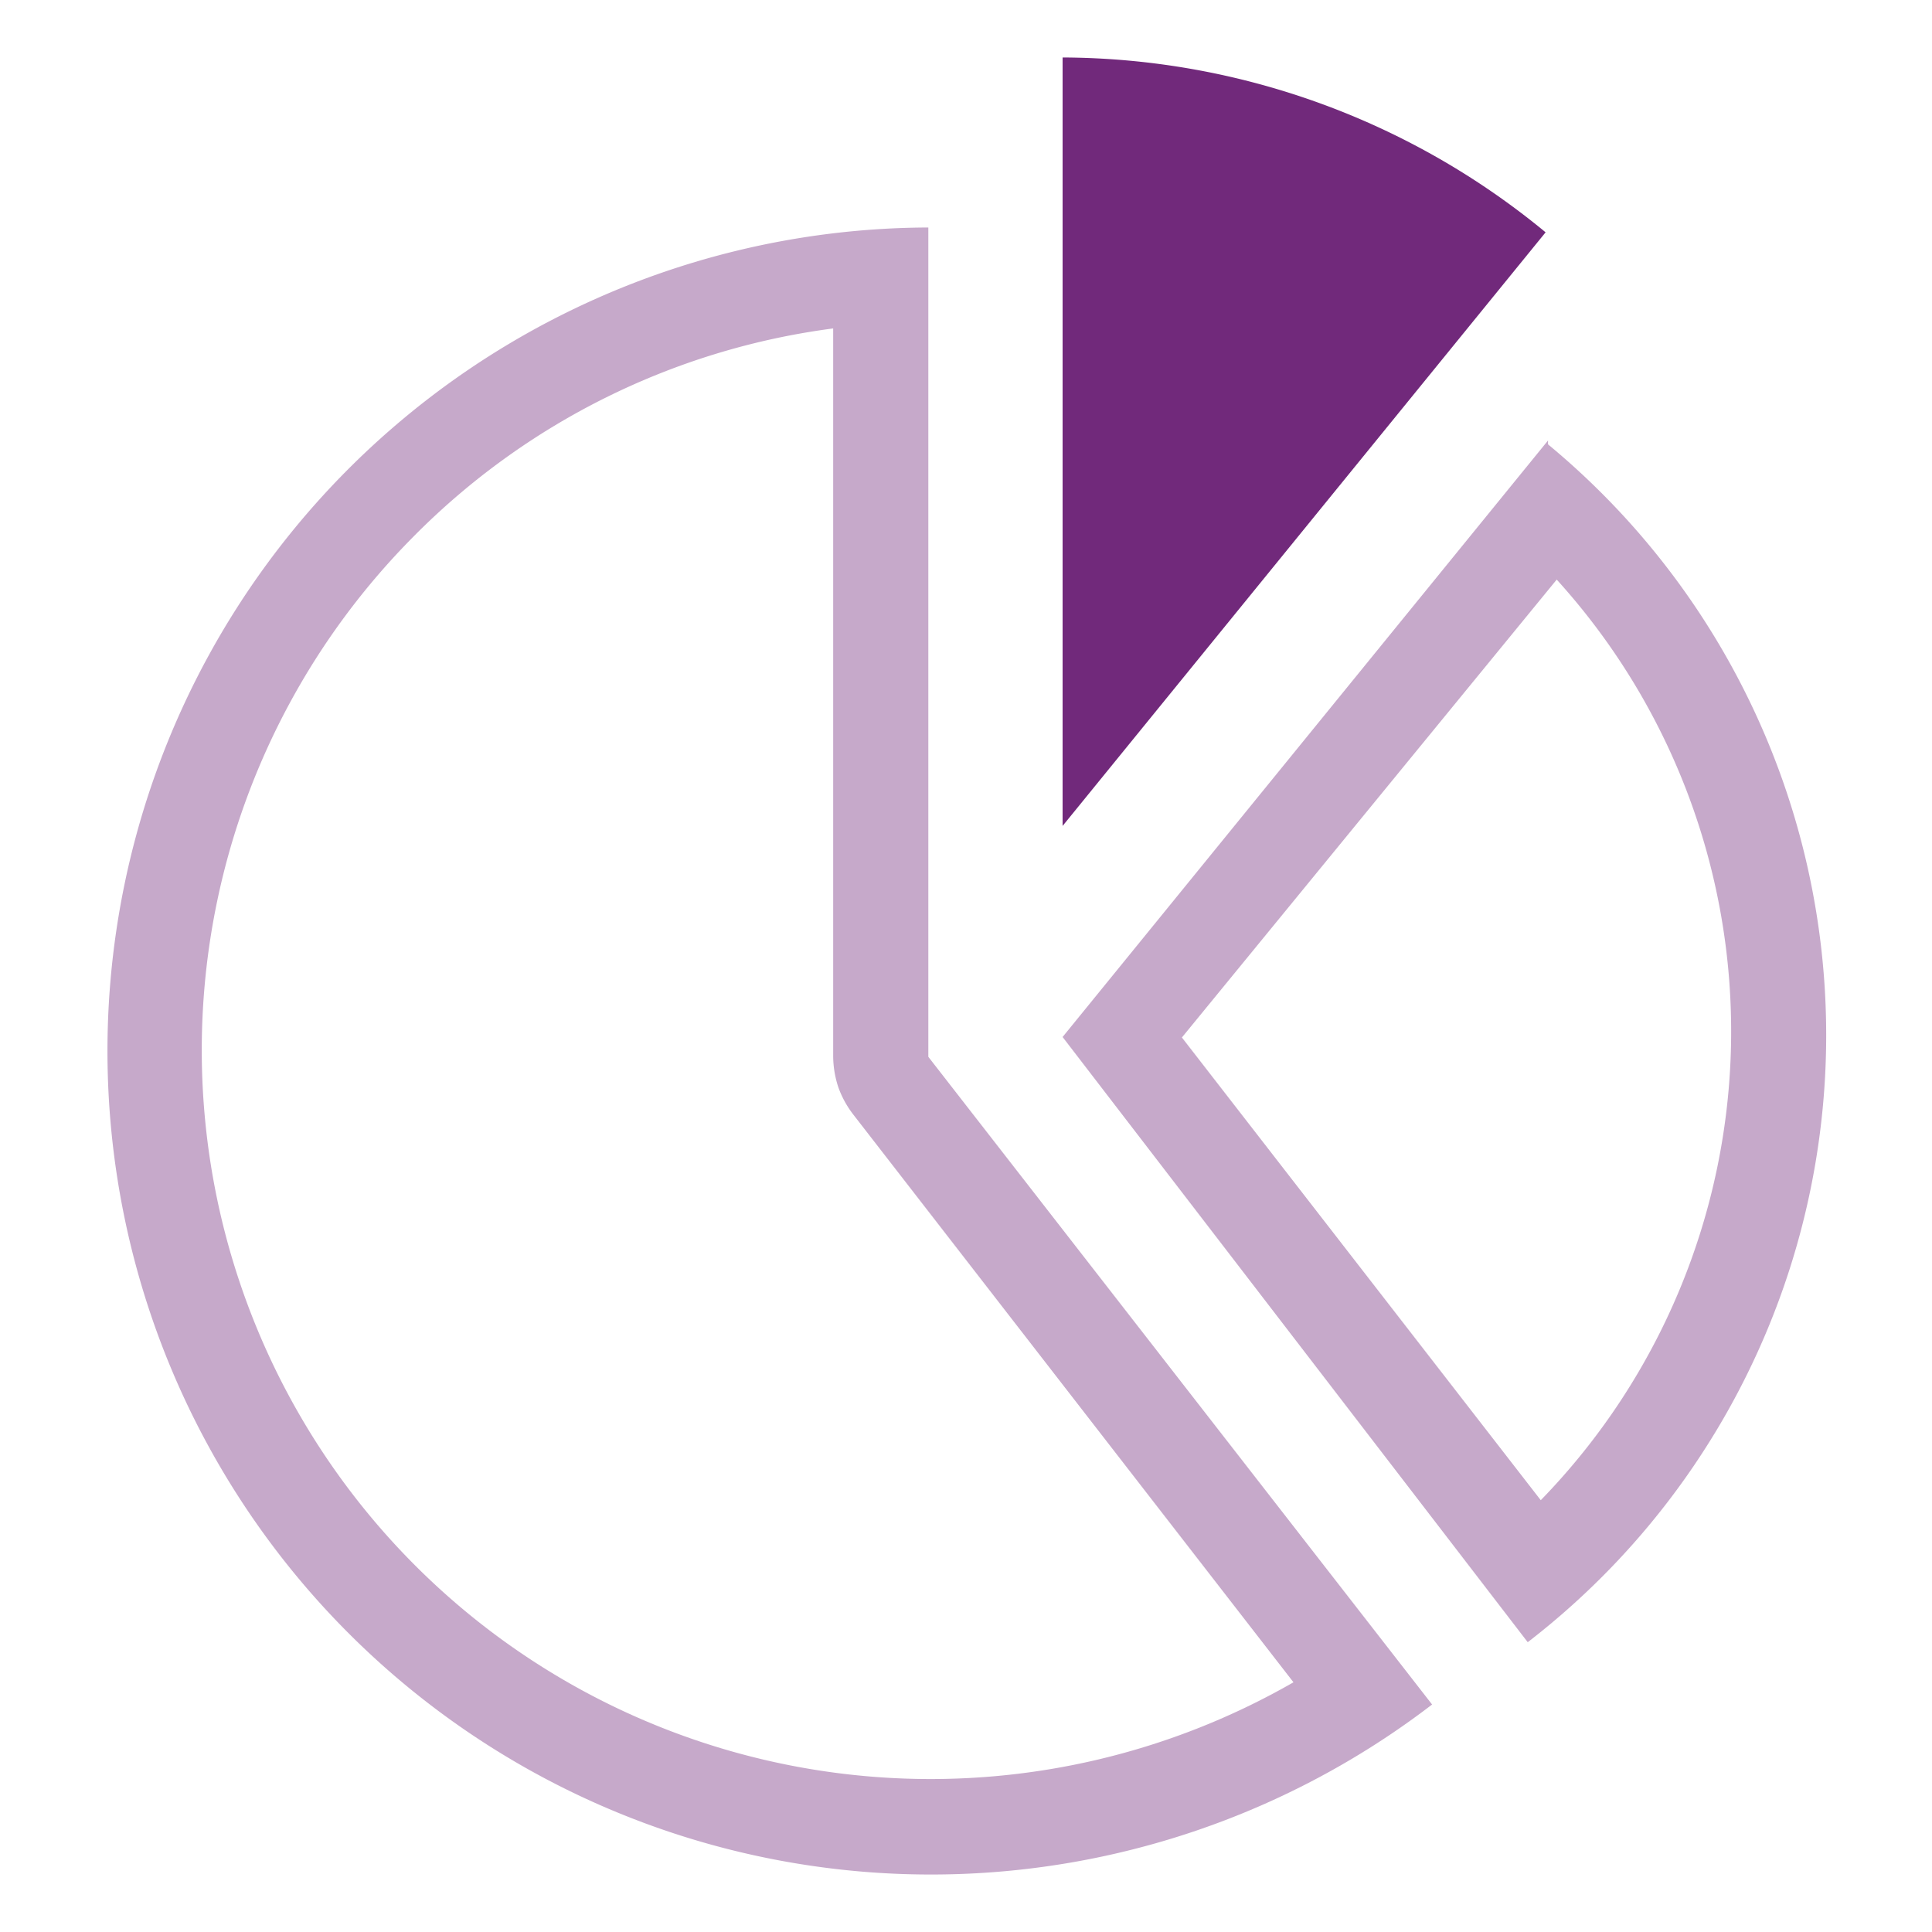 <svg xmlns="http://www.w3.org/2000/svg" viewBox="0 0 40 40">
<defs><style>.a{fill:#c6a9ca;}.b{fill:#71297b;}</style></defs><path class="a" d="M32.23,12a13.92,13.92,0,0,1-.33,19.06l-7.43-9.58L32.23,12m-.18-2.88L22,21.47,31.63,34a15.87,15.87,0,0,0,.42-24.8Z"/><path class="a" d="M17.25,6.8V21.86a2.08,2.08,0,0,0,.11.66,2.05,2.05,0,0,0,.31.56l9.11,11.75A15.09,15.09,0,0,1,8.57,11.1a14.94,14.94,0,0,1,8.68-4.3m2-2.09a17.05,17.05,0,1,0,10.4,30.58L19.22,21.88h0V4.71Z"/><path class="b" d="M22,1.19V17.1L32,4.81A15.79,15.79,0,0,0,22,1.19Z"/></svg>
